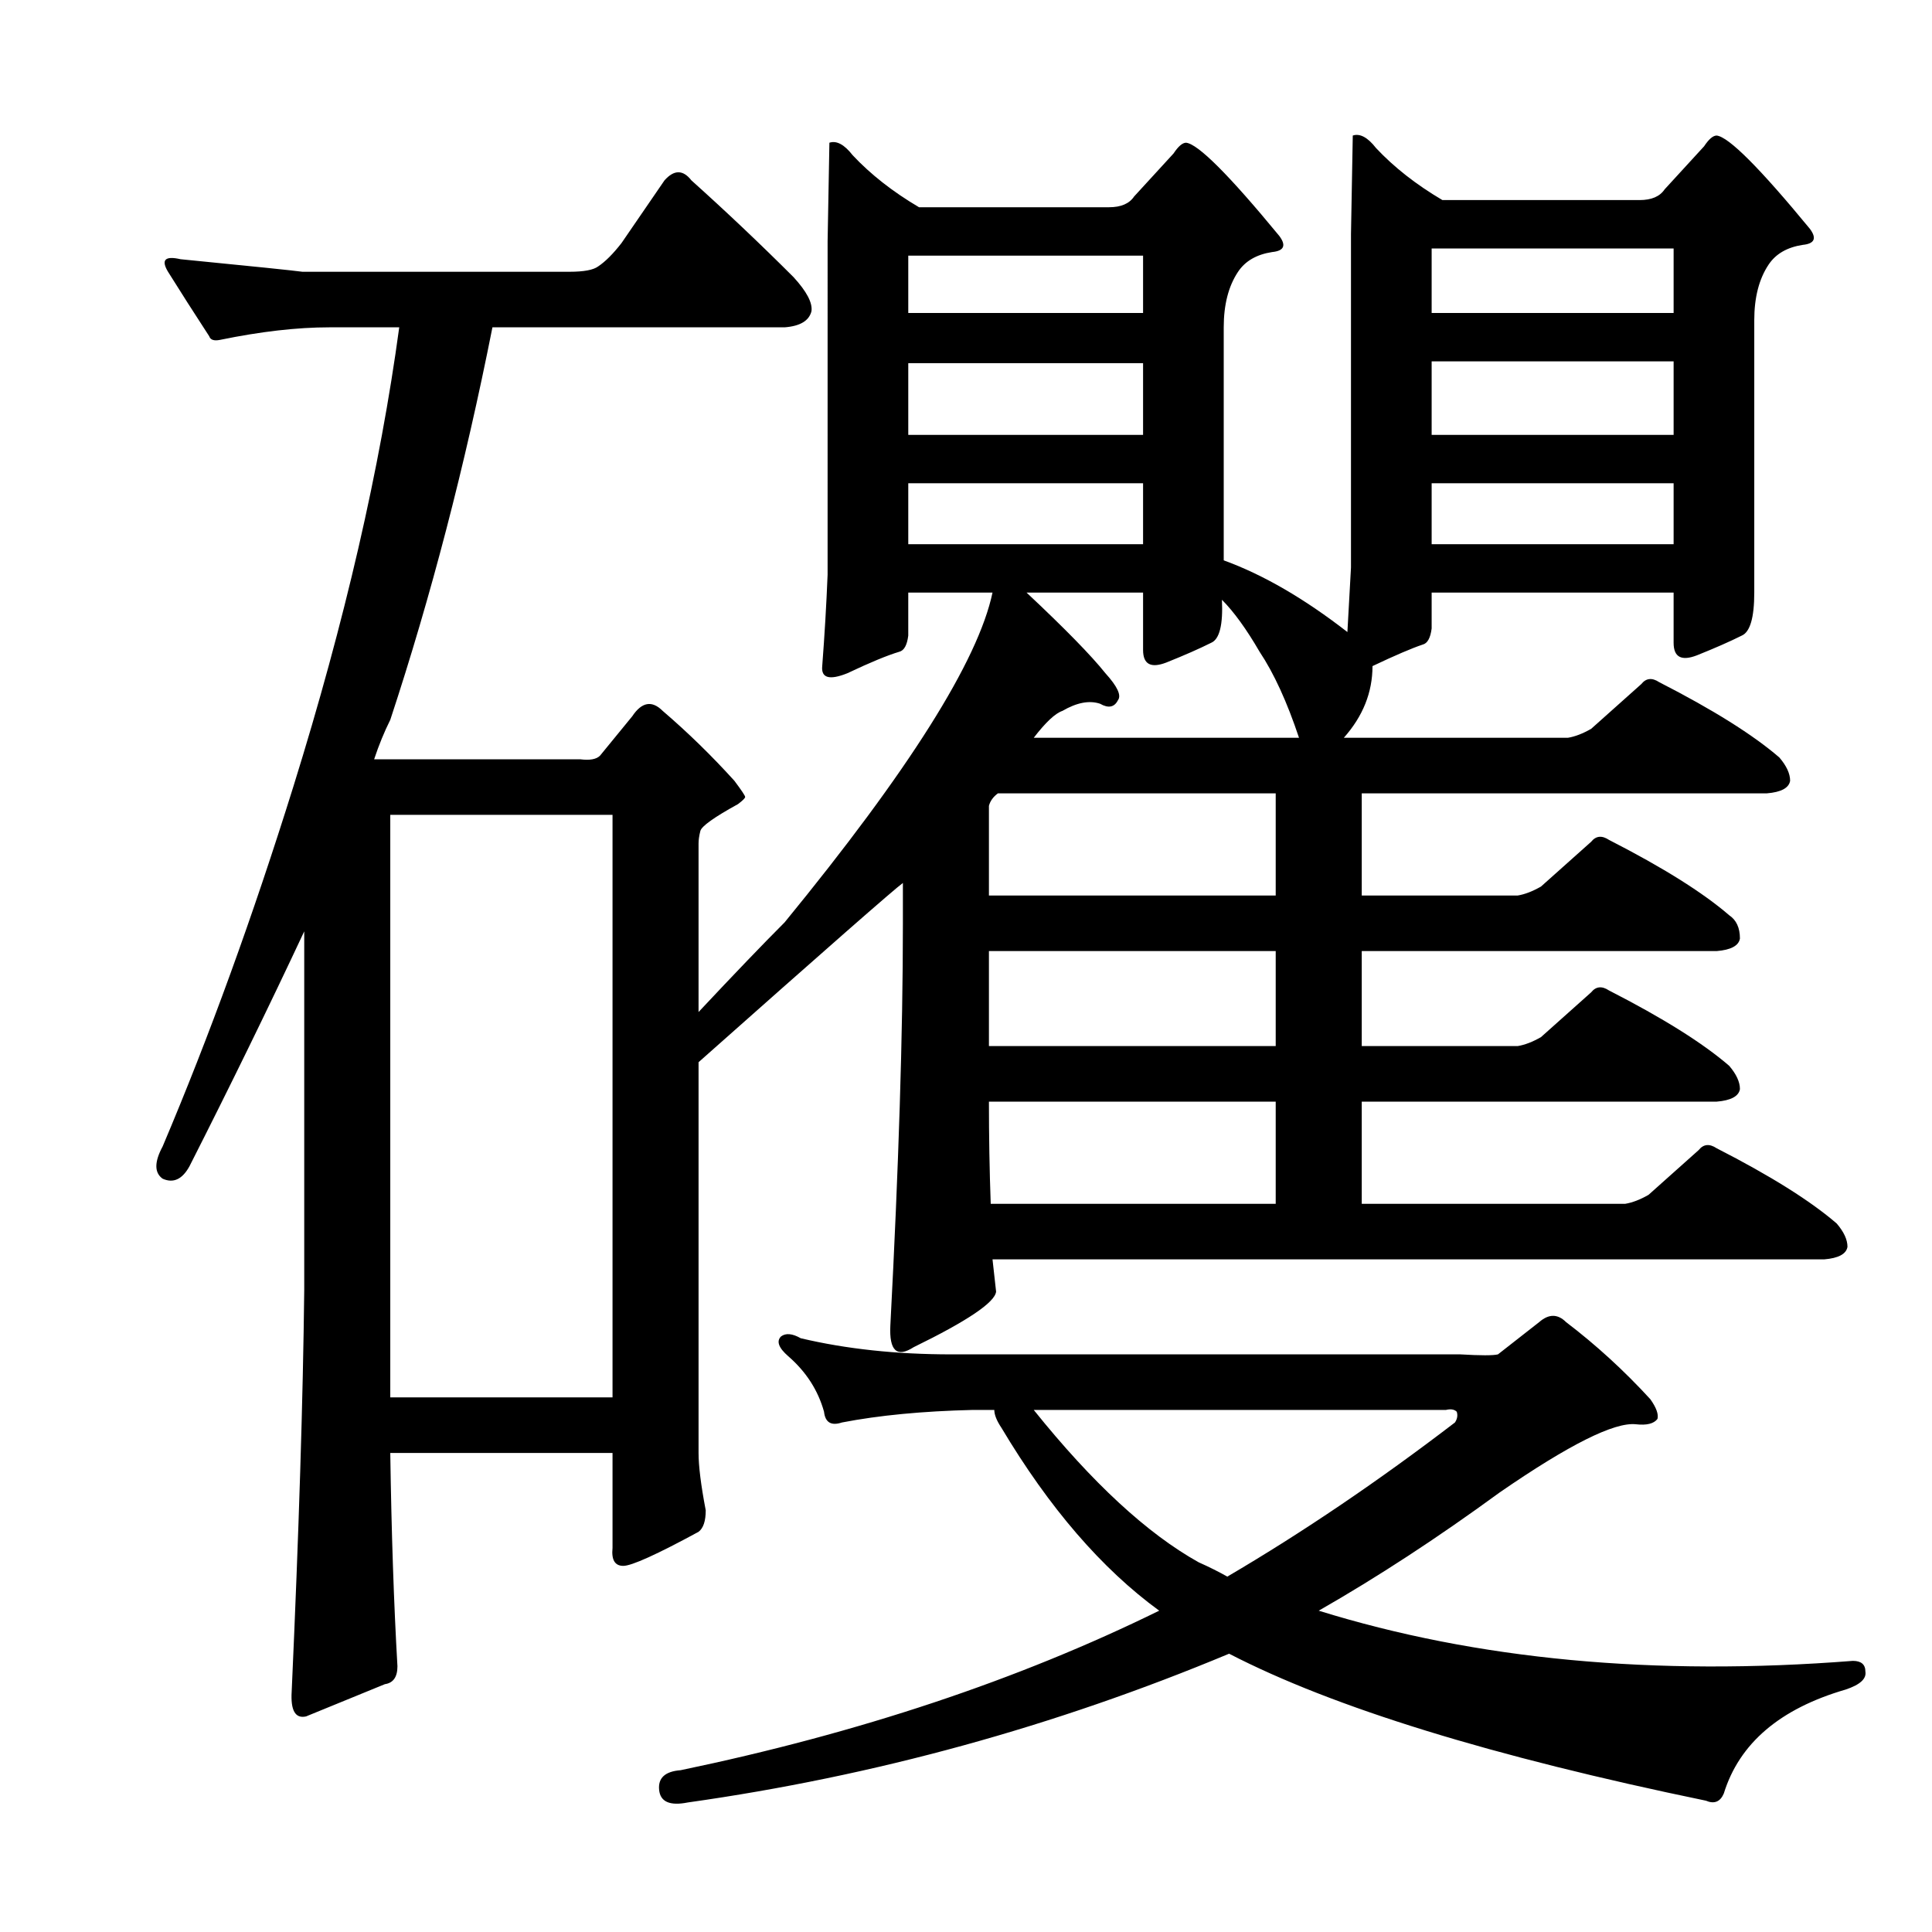<?xml version="1.0" encoding="utf-8"?>
<!-- Generator: Adobe Illustrator 16.0.0, SVG Export Plug-In . SVG Version: 6.00 Build 0)  -->
<!DOCTYPE svg PUBLIC "-//W3C//DTD SVG 1.1//EN" "http://www.w3.org/Graphics/SVG/1.1/DTD/svg11.dtd">
<svg version="1.1" id="图层_1" xmlns="http://www.w3.org/2000/svg" xmlns:xlink="http://www.w3.org/1999/xlink" x="0px" y="0px"
	 width="1000px" height="1000px" viewBox="0 0 1000 1000" enable-background="new 0 0 1000 1000" xml:space="preserve">
<path d="M361.574,549.797v202.246c0,6.813,1.232,16.699,3.711,29.688c0,5.566-1.247,9.277-3.711,11.133
	c-21.657,11.756-34.646,17.627-38.965,17.627c-4.334,0-6.189-3.087-5.566-9.277v-49.17H202.004
	c0.608,41.444,1.855,78.234,3.711,110.4c0,5.566-2.175,8.654-6.494,9.277L158.4,888.42c-5.566,1.232-8.045-3.102-7.422-12.988
	c3.711-82.25,5.871-151.525,6.494-207.813V482.072c-18.555,39.588-38.356,80.104-59.375,121.533
	c-3.711,6.813-8.35,8.973-13.916,6.494c-4.334-3.087-4.334-8.654,0-16.699c24.121-56.896,46.691-119.054,67.725-186.475
	c26.585-85.352,44.836-164.514,54.736-237.5h-36.182c-16.699,0-35.573,2.174-56.592,6.494c-3.103,0.623-4.958,0-5.566-1.855
	c-8.045-12.365-15.163-23.498-21.338-33.398c-3.711-6.175-1.551-8.35,6.494-6.494c37.718,3.711,58.752,5.885,63.086,6.494h138.232
	c7.422,0,12.365-0.928,14.844-2.783c3.711-2.464,7.727-6.494,12.061-12.061l22.266-32.471c4.943-5.566,9.582-5.566,13.916,0
	c17.932,16.09,35.559,32.79,52.881,50.098c6.799,7.422,9.886,13.307,9.277,17.627c-1.247,4.958-5.886,7.741-13.916,8.35H254.885
	c-14.235,71.754-31.862,139.479-52.881,203.174c-3.103,6.19-5.886,12.988-8.35,20.41h106.689c4.943,0.624,8.35,0,10.205-1.855
	l16.699-20.41c4.943-7.422,10.205-8.35,15.771-2.783c12.988,11.133,25.354,23.193,37.109,36.182c3.711,4.958,5.566,7.741,5.566,8.35
	c0,0.624-1.247,1.855-3.711,3.711c-12.38,6.813-18.874,11.452-19.482,13.916c-0.623,2.479-0.928,4.639-0.928,6.494v87.207
	c18.555-19.787,33.398-35.254,44.531-46.387c64.318-78.539,100.195-135.449,107.617-170.703h-43.604v22.266
	c-0.623,4.958-2.175,7.741-4.639,8.35c-6.189,1.855-15.163,5.566-26.904,11.133c-9.277,3.711-13.611,2.479-12.988-3.711
	c1.232-16.076,2.16-31.847,2.783-47.314V124.895l0.928-51.025c3.711-1.232,7.727,0.928,12.061,6.494
	c9.277,9.9,20.715,18.874,34.326,26.904h98.34c6.175,0,10.51-1.855,12.988-5.566l20.41-22.266c2.464-3.711,4.639-5.566,6.494-5.566
	c6.175,0.623,22.266,16.699,48.242,48.242c3.711,4.958,2.464,7.741-3.711,8.35c-8.045,1.247-13.916,4.639-17.627,10.205
	c-4.958,7.422-7.422,17.018-7.422,28.76v120.605c20.41,7.422,41.748,19.801,64.014,37.109l1.855-33.398V121.184l0.928-51.025
	c3.711-1.232,7.727,0.928,12.061,6.494c9.277,9.9,20.715,18.874,34.326,26.904h102.051c6.175,0,10.51-1.855,12.988-5.566
	l20.41-22.266c2.464-3.711,4.639-5.566,6.494-5.566c6.175,0.623,22.266,16.699,48.242,48.242c3.711,4.958,2.464,7.741-3.711,8.35
	c-8.045,1.247-13.916,4.639-17.627,10.205c-4.958,7.422-7.422,17.018-7.422,28.76V306.73c0,12.988-2.175,20.41-6.494,22.266
	c-6.189,3.102-13.916,6.494-23.193,10.205c-8.045,3.102-12.061,0.928-12.061-6.494V306.73H741.018v18.555
	c-0.623,4.958-2.175,7.741-4.639,8.35c-5.566,1.855-14.235,5.566-25.977,11.133c0,13.612-4.958,25.977-14.844,37.109h115.967
	c3.711-0.609,7.727-2.16,12.061-4.639l25.977-23.193c2.464-3.087,5.566-3.392,9.277-0.928
	c27.832,14.235,48.547,27.223,62.158,38.965c3.711,4.334,5.566,8.35,5.566,12.061c-0.623,3.711-4.639,5.885-12.061,6.494H704.836
	v52.881h80.713c3.711-0.609,7.727-2.16,12.061-4.639l25.977-23.193c2.464-3.087,5.566-3.392,9.277-0.928
	c27.832,14.235,48.547,27.223,62.158,38.965c3.711,2.479,5.566,6.494,5.566,12.061c-0.623,3.711-4.639,5.885-12.061,6.494H704.836
	v49.17h80.713c3.711-0.609,7.727-2.16,12.061-4.639l25.977-23.193c2.464-3.087,5.566-3.392,9.277-0.928
	c27.832,14.235,48.547,27.223,62.158,38.965c3.711,4.334,5.566,8.35,5.566,12.061c-0.623,3.711-4.639,5.885-12.061,6.494H704.836
	v52.881h136.377c3.711-0.609,7.727-2.16,12.061-4.639l25.977-23.193c2.464-3.087,5.566-3.392,9.277-0.928
	c27.832,14.235,48.547,27.223,62.158,38.965c3.711,4.334,5.566,8.35,5.566,12.061c-0.623,3.711-4.639,5.885-12.061,6.494H513.723
	l1.855,16.699c-0.623,5.566-14.844,15.163-42.676,28.76c-8.669,5.566-12.684,1.855-12.061-11.133
	c4.319-82.25,6.494-151.525,6.494-207.813v-21.338C463.002,460.125,427.748,491.045,361.574,549.797z M317.043,421.77H202.004
	v301.514h115.039V421.77z M356.008,932.951c-9.277,1.855-14.235-0.319-14.844-6.494c-0.623-6.19,3.088-9.596,11.133-10.205
	c92.15-19.178,174.719-46.706,247.705-82.568c-29.688-21.642-56.911-53.185-81.641-94.629c-2.479-3.711-3.711-6.798-3.711-9.277
	h-11.133c-25.977,0.624-48.562,2.783-67.725,6.494c-5.566,1.855-8.669,0-9.277-5.566c-3.103-11.133-9.277-20.714-18.555-28.76
	c-4.958-4.32-6.189-7.726-3.711-10.205c2.464-1.855,5.871-1.537,10.205,0.928c23.498,5.566,49.475,8.35,77.93,8.35h263.477
	c10.51,0.624,17.004,0.624,19.482,0l21.338-16.699c4.943-4.32,9.582-4.32,13.916,0c15.452,11.756,29.992,25.049,43.604,39.893
	c3.088,4.334,4.319,7.741,3.711,10.205c-1.855,2.479-5.566,3.407-11.133,2.783c-11.133-1.232-34.646,10.524-70.508,35.254
	c-32.166,23.512-63.405,43.922-93.701,61.23c81.641,25.353,173.791,34.007,276.465,25.977c4.319,0,6.494,1.855,6.494,5.566
	c0.608,3.711-2.783,6.798-10.205,9.277c-34.021,9.886-55.056,27.832-63.086,53.809c-1.855,4.32-4.958,5.566-9.277,3.711
	c-110.72-22.889-192.969-48.242-246.777-76.074C545.874,893.667,452.492,919.339,356.008,932.951z M470.119,162.004h121.533v-29.688
	H470.119V162.004z M470.119,225.09h121.533V187.98H470.119V225.09z M591.652,281.682v-31.543H470.119v31.543H591.652z
	 M660.305,463.518v-52.881H516.506c-2.479,1.855-4.03,4.03-4.639,6.494v46.387H660.305z M660.305,541.447v-49.17H511.867v49.17
	H660.305z M512.795,623.088h147.51v-52.881H511.867C511.867,588.153,512.172,605.78,512.795,623.088z M632.473,310.441
	c0.608,12.988-1.247,20.41-5.566,22.266c-6.189,3.102-13.916,6.494-23.193,10.205c-8.045,3.102-12.061,0.928-12.061-6.494V306.73
	H531.35c19.787,18.555,33.398,32.471,40.82,41.748c6.175,6.813,8.35,11.452,6.494,13.916c-1.855,3.711-4.958,4.334-9.277,1.855
	c-5.566-1.855-12.061-0.609-19.482,3.711c-3.711,1.247-8.669,5.885-14.844,13.916h137.305c-6.189-18.555-12.988-33.398-20.41-44.531
	C645.142,325.604,638.647,316.631,632.473,310.441z M635.256,816.057c38.965-22.875,78.234-49.474,117.822-79.785
	c1.232-1.855,1.536-3.711,0.928-5.566c-1.247-1.232-3.103-1.537-5.566-0.928H535.061c30.296,37.733,58.752,64.014,85.352,78.857
	C625.979,811.114,630.922,813.592,635.256,816.057z M741.018,162.004h125.244v-33.398H741.018V162.004z M741.018,225.09h125.244
	v-38.037H741.018V225.09z M866.262,281.682v-31.543H741.018v31.543H866.262z"/>
</svg>
